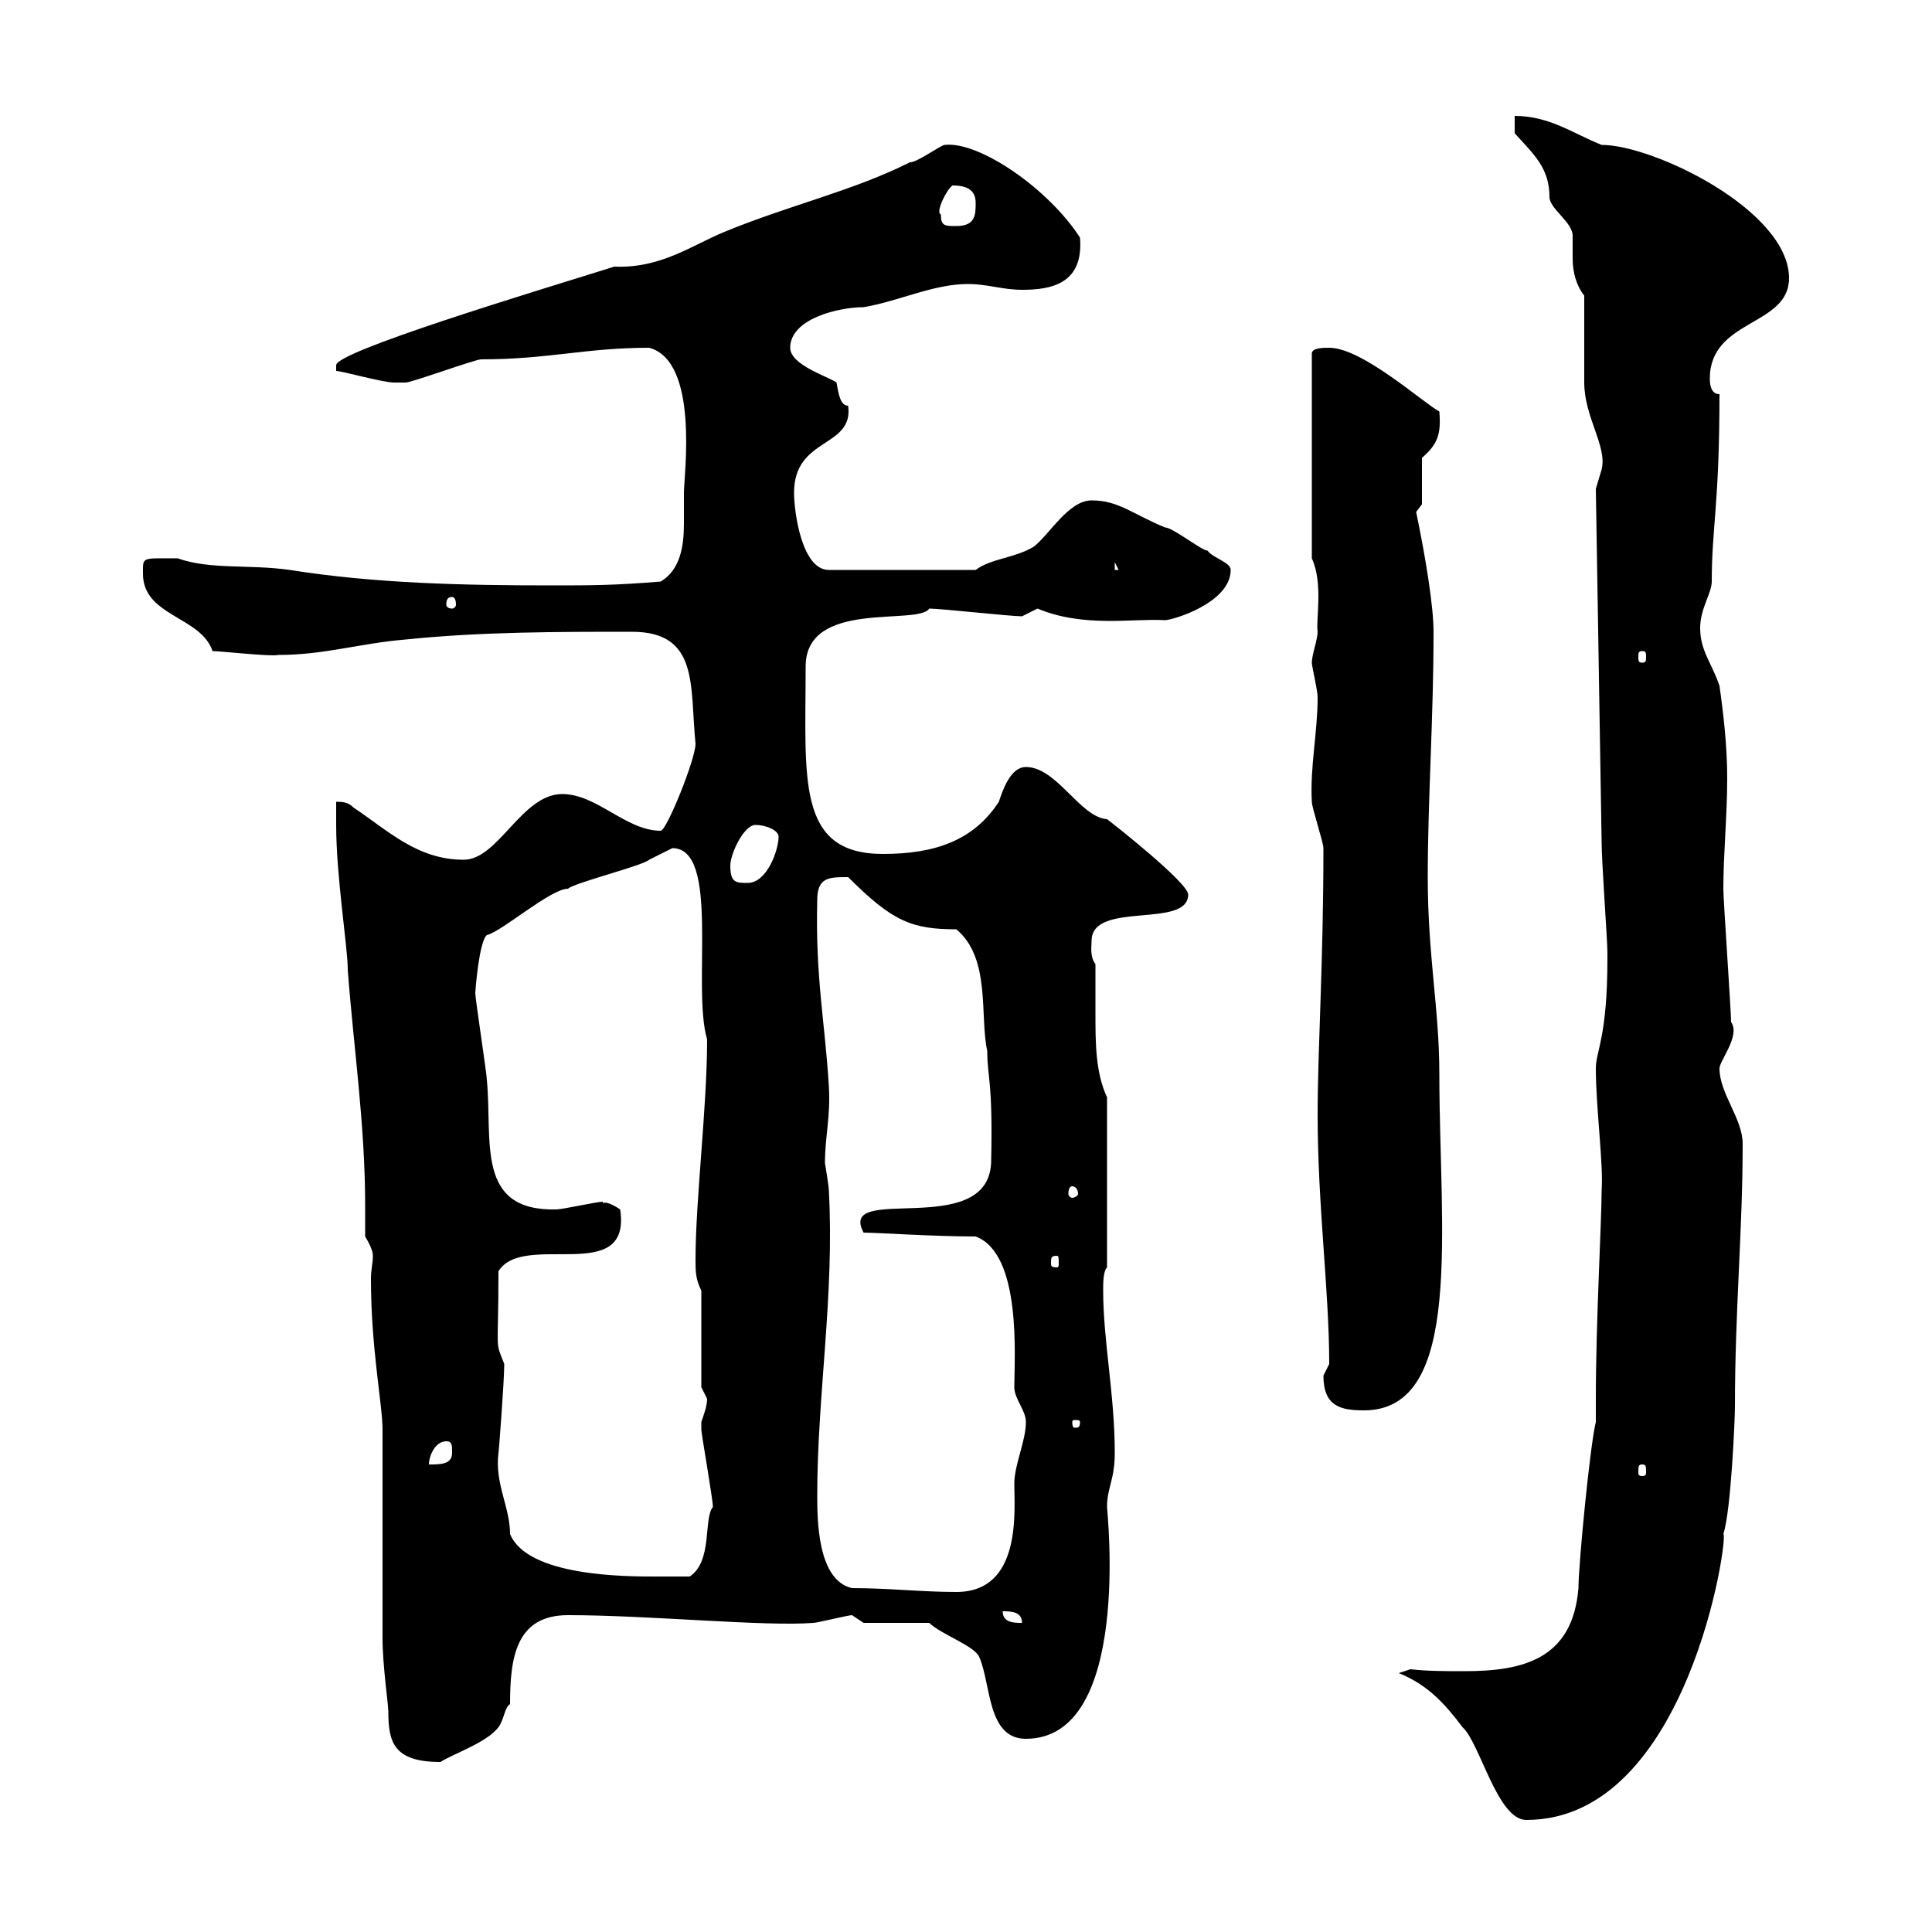 <svg xmlns="http://www.w3.org/2000/svg" xmlns:xlink="http://www.w3.org/1999/xlink" width="300" height="300"><path d="M217.20 259.80C221.70 261.60 224.40 264.60 227.10 268.20C229.80 270.60 232.50 282.60 237 282.60C262.20 282.60 268.50 238.20 267.60 238.20C268.80 234.60 269.40 220.20 269.40 218.40C269.40 203.40 270.60 191.10 270.60 177.60C270.60 173.70 267 169.80 267 165.90C267 164.70 270.30 160.80 268.80 158.70C268.80 156.90 267.60 139.80 267.60 138C267.60 132.60 268.20 126.60 268.20 120.90C268.20 115.80 267.60 110.70 267 106.50C265.80 102.90 264 101.10 264 97.50C264 94.50 265.80 92.10 265.80 90.30C265.80 81.90 267 78.30 267 61.20C265.80 61.20 265.50 60 265.50 58.80C265.50 49.50 277.80 50.70 277.80 43.20C277.80 32.70 256.80 22.50 248.70 22.50C244.20 20.70 240.60 18 235.20 18L235.20 20.70C238.20 24 240.60 26.10 240.60 30.60C240.60 32.40 244.20 34.50 244.20 36.60C244.20 37.80 244.20 39 244.20 40.20C244.20 42.30 244.80 44.40 246 45.90C246 47.70 246 57.60 246 59.40C246 64.80 249.60 69.30 248.70 72.90C248.70 72.90 247.80 75.90 247.80 75.90L248.70 130.80C248.70 133.80 249.60 146.10 249.60 147.90C249.60 147.90 249.60 148.80 249.60 148.80C249.60 161.10 247.80 163.20 247.80 165.90C247.80 171.90 249 180.90 248.70 184.80C248.70 189.60 247.80 205.20 247.80 217.20L247.80 220.80C246.90 224.40 245.10 243 245.10 246.60C244.20 257.70 236.40 259.50 227.40 259.50C224.40 259.50 221.70 259.50 219 259.20ZM59.40 222C59.40 226.20 59.40 250.20 59.40 254.40C59.40 258.60 60.30 264.60 60.30 265.80C60.30 270.60 61.20 273.60 68.40 273.60C70.20 272.40 75.60 270.60 77.40 268.20C78.30 267 78.30 265.20 79.20 264.60C79.20 257.40 80.10 250.80 88.20 250.80C100.80 250.80 118.80 252.60 126.30 252C126.90 252 131.70 250.80 132.30 250.80C132.30 250.80 134.10 252 134.10 252L144.30 252C146.10 253.80 151.50 255.60 152.10 257.40C153.90 261.60 153.30 270 159.30 270C175.80 270 171.90 234.60 171.90 234C171.90 231 173.10 229.80 173.10 225.60C173.10 216.60 171.30 208.20 171.30 200.40C171.30 199.20 171.30 197.40 171.90 196.80L171.90 170.40C170.10 166.50 170.10 162 170.10 157.20C170.10 154.80 170.10 152.10 170.10 149.70C169.20 148.50 169.50 147 169.50 146.10C169.50 139.80 184.50 144.30 184.50 138.90C184.50 137.10 173.10 128.10 171.90 127.20C167.70 126.90 164.10 119.10 159.30 119.10C156.90 119.10 155.70 122.70 155.10 124.50C151.20 130.50 145.20 132.60 137.10 132.60C123.60 132.60 125.10 120.90 125.10 103.50C125.10 93 142.50 97.20 144.30 94.50C146.10 94.50 156.90 95.70 158.70 95.70C158.70 95.70 161.10 94.50 161.10 94.50C168.30 97.50 175.80 96 180.90 96.30C182.10 96.30 191.10 93.60 191.10 88.50C191.10 87.30 188.40 86.70 187.50 85.50C186.60 85.50 182.10 81.90 180.90 81.90C175.80 79.80 173.70 77.70 169.50 77.70C165.90 77.70 162.90 83.10 160.50 84.90C157.50 86.70 153.90 86.70 151.50 88.50L128.70 88.50C124.50 88.50 123.30 79.50 123.30 76.50C123.30 67.80 132.60 69.60 131.70 63C130.50 63 130.20 61.20 129.90 59.40C128.70 58.50 122.70 56.70 122.70 54C122.70 49.50 130.20 47.70 134.10 47.70C139.50 46.80 144.90 44.10 150.30 44.10C153.30 44.10 155.70 45 158.70 45C163.20 45 168.30 44.10 167.70 36.90C162.90 29.40 152.10 21.90 146.70 22.50C146.10 22.50 142.50 25.20 141.30 25.20C132.30 29.70 122.70 31.80 112.50 36C107.40 38.10 102.60 41.70 95.40 41.40C81.90 45.60 52.20 54.60 52.20 56.70C52.20 56.70 52.20 57.60 52.20 57.60C53.10 57.60 59.40 59.40 61.20 59.40C61.80 59.40 62.10 59.40 63 59.40C63.90 59.40 73.80 55.80 74.70 55.80C85.20 55.80 90.90 54 100.80 54C108.60 56.10 106.20 73.80 106.20 76.50C106.20 78 106.20 79.80 106.20 81.30C106.20 84.90 105.60 88.50 102.60 90.30C95.40 90.90 91.80 90.90 85.50 90.90C72 90.90 58.20 90.60 45 88.50C38.70 87.60 32.70 88.50 27.60 86.70C21.90 86.70 22.20 86.40 22.20 89.10C22.20 95.70 31.20 95.70 33 101.10C34.20 101.10 42.30 102 43.20 101.70C50.40 101.70 55.80 99.90 63 99.30C74.70 98.10 86.40 98.10 98.10 98.10C108.60 98.10 107.10 106.50 108 115.50C108 117.90 103.50 129 102.60 129C97.20 129 92.70 123.30 87.30 123.30C81 123.30 77.40 133.50 72 133.50C64.80 133.50 60.30 129 54.90 125.40C54 124.50 53.10 124.50 52.20 124.50C52.20 124.50 52.20 127.20 52.20 128.10C52.20 136.20 54 147 54 150.60C54.90 162.60 56.70 174.60 56.70 187.20C56.70 188.40 56.70 190.20 56.70 192C57.60 193.50 57.90 194.40 57.90 195C57.90 196.20 57.60 197.10 57.60 198.60C57.60 209.40 59.40 218.10 59.40 222ZM155.70 250.20C156.90 250.20 158.70 250.20 158.70 252C157.50 252 155.70 252 155.70 250.20ZM126.90 232.20C126.90 216.60 129.60 201 128.70 184.80C128.70 184.20 128.10 180.60 128.10 180.60C128.10 176.40 129 173.40 128.70 168.60C128.10 158.70 126.60 151.80 126.90 139.80C126.90 136.20 128.70 136.20 131.70 136.20C138.60 143.10 141.60 144.30 148.50 144.30C153.90 148.80 152.10 157.80 153.30 163.20C153.30 167.40 154.20 167.70 153.90 180.60C153.30 192.60 129.90 183.60 134.10 191.40C136.20 191.40 144.90 192 151.50 192C158.70 194.70 157.50 210.90 157.50 215.40C157.50 217.20 159.30 219 159.30 220.80C159.30 223.80 157.50 227.40 157.50 230.40C157.50 234.60 158.70 247.20 148.50 247.20C143.10 247.20 138 246.60 132.30 246.60C126.90 245.40 126.90 235.80 126.90 232.20ZM77.40 225.60C77.40 226.20 78.30 214.50 78.30 211.80C76.80 207.90 77.40 210.60 77.40 197.40C81.30 191.10 98.10 199.80 96.30 187.80C93.60 186 93.60 187.20 93.60 186.60C92.70 186.60 87.30 187.80 86.40 187.80C73.80 188.10 76.50 177.30 75.60 167.70C75.60 166.80 73.80 155.10 73.80 154.20C73.80 153.90 74.40 146.10 75.60 145.20C78 144.60 85.50 138 88.20 138C89.10 137.10 99.90 134.40 100.80 133.50C100.80 133.50 104.40 131.70 104.40 131.70C111.90 131.70 107.40 153.30 109.80 161.40C109.80 171.90 108 186.30 108 195.60C108 197.40 108 198.60 108.90 200.40L108.90 215.40C108.90 215.40 109.80 217.20 109.80 217.20C109.80 218.40 109.20 219.90 108.90 220.80C108.90 222 108.90 222 108.90 222C108.90 222.60 110.70 232.80 110.70 234C109.20 235.80 110.70 242.40 107.10 244.80C106.20 244.80 102.60 244.80 101.70 244.80C97.20 244.80 81.90 244.80 79.20 238.20C79.20 234 76.80 230.40 77.40 225.60ZM255 227.40C255.60 227.40 255.60 227.70 255.60 228.60C255.60 228.90 255.60 229.20 255 229.20C254.40 229.20 254.40 228.90 254.40 228.60C254.40 227.70 254.40 227.40 255 227.40ZM69.30 223.80C70.20 223.80 70.20 224.40 70.20 225.60C70.20 227.40 68.40 227.40 66.60 227.40C66.60 226.20 67.50 223.80 69.30 223.80ZM167.70 220.80C167.70 221.70 167.40 221.70 166.80 221.70C166.80 221.70 166.50 221.70 166.50 220.80C166.50 220.50 166.80 220.50 166.80 220.50C167.40 220.50 167.70 220.50 167.70 220.80ZM205.50 213.60C205.50 218.40 208.20 219 211.80 219C227.40 219 223.50 190.80 223.50 166.80C223.50 156.60 221.70 148.50 221.70 136.20C221.70 124.20 222.60 111.60 222.60 98.10C222.60 94.20 221.40 86.70 219.90 79.50C219.90 79.50 220.80 78.30 220.80 78.30L220.80 71.10C223.20 69 223.80 67.50 223.50 63.90C220.80 62.40 211.50 54 206.40 54C205.50 54 203.70 54 203.70 54.90L203.70 86.70C205.50 90.60 204.30 96.30 204.60 98.10C204.60 99.30 203.70 101.70 203.70 102.90C203.70 103.50 204.60 107.10 204.60 108.30C204.60 113.70 203.40 119.10 203.70 124.50C203.70 125.40 205.50 130.80 205.50 131.70C205.50 149.70 204.60 162.90 204.60 173.10C204.60 187.20 206.40 200.40 206.40 211.80C206.40 211.80 205.50 213.60 205.50 213.60ZM164.10 195C164.40 195 164.40 195.30 164.40 196.20C164.40 196.50 164.40 196.80 164.10 196.80C163.20 196.80 163.20 196.50 163.20 196.20C163.20 195.30 163.20 195 164.10 195ZM166.50 184.20C166.80 184.20 167.40 184.50 167.40 185.40C167.40 185.70 166.80 186 166.50 186C166.20 186 165.90 185.70 165.90 185.40C165.90 184.50 166.20 184.20 166.50 184.20ZM113.40 134.40C113.40 132.60 115.50 128.10 117.30 128.10C119.10 128.10 120.90 129 120.90 129.90C120.90 132 119.10 137.10 116.10 137.10C114.30 137.10 113.40 137.10 113.40 134.40ZM255 101.10C255.60 101.10 255.60 101.40 255.60 102C255.60 102.60 255.60 102.90 255 102.90C254.40 102.90 254.40 102.60 254.40 102C254.40 101.40 254.40 101.10 255 101.10ZM70.20 92.70C70.50 92.70 70.80 93 70.80 93.90C70.80 94.20 70.50 94.50 70.20 94.50C69.60 94.50 69.30 94.20 69.30 93.90C69.30 93 69.60 92.70 70.20 92.70ZM173.10 87.30L173.70 88.50L173.10 88.50ZM146.10 33.30C145.20 33 147 29.40 147.90 28.80C150 28.80 151.50 29.40 151.50 31.50C151.50 33.30 151.50 35.10 148.50 35.10C146.70 35.10 146.10 35.10 146.10 33.30Z"/></svg>